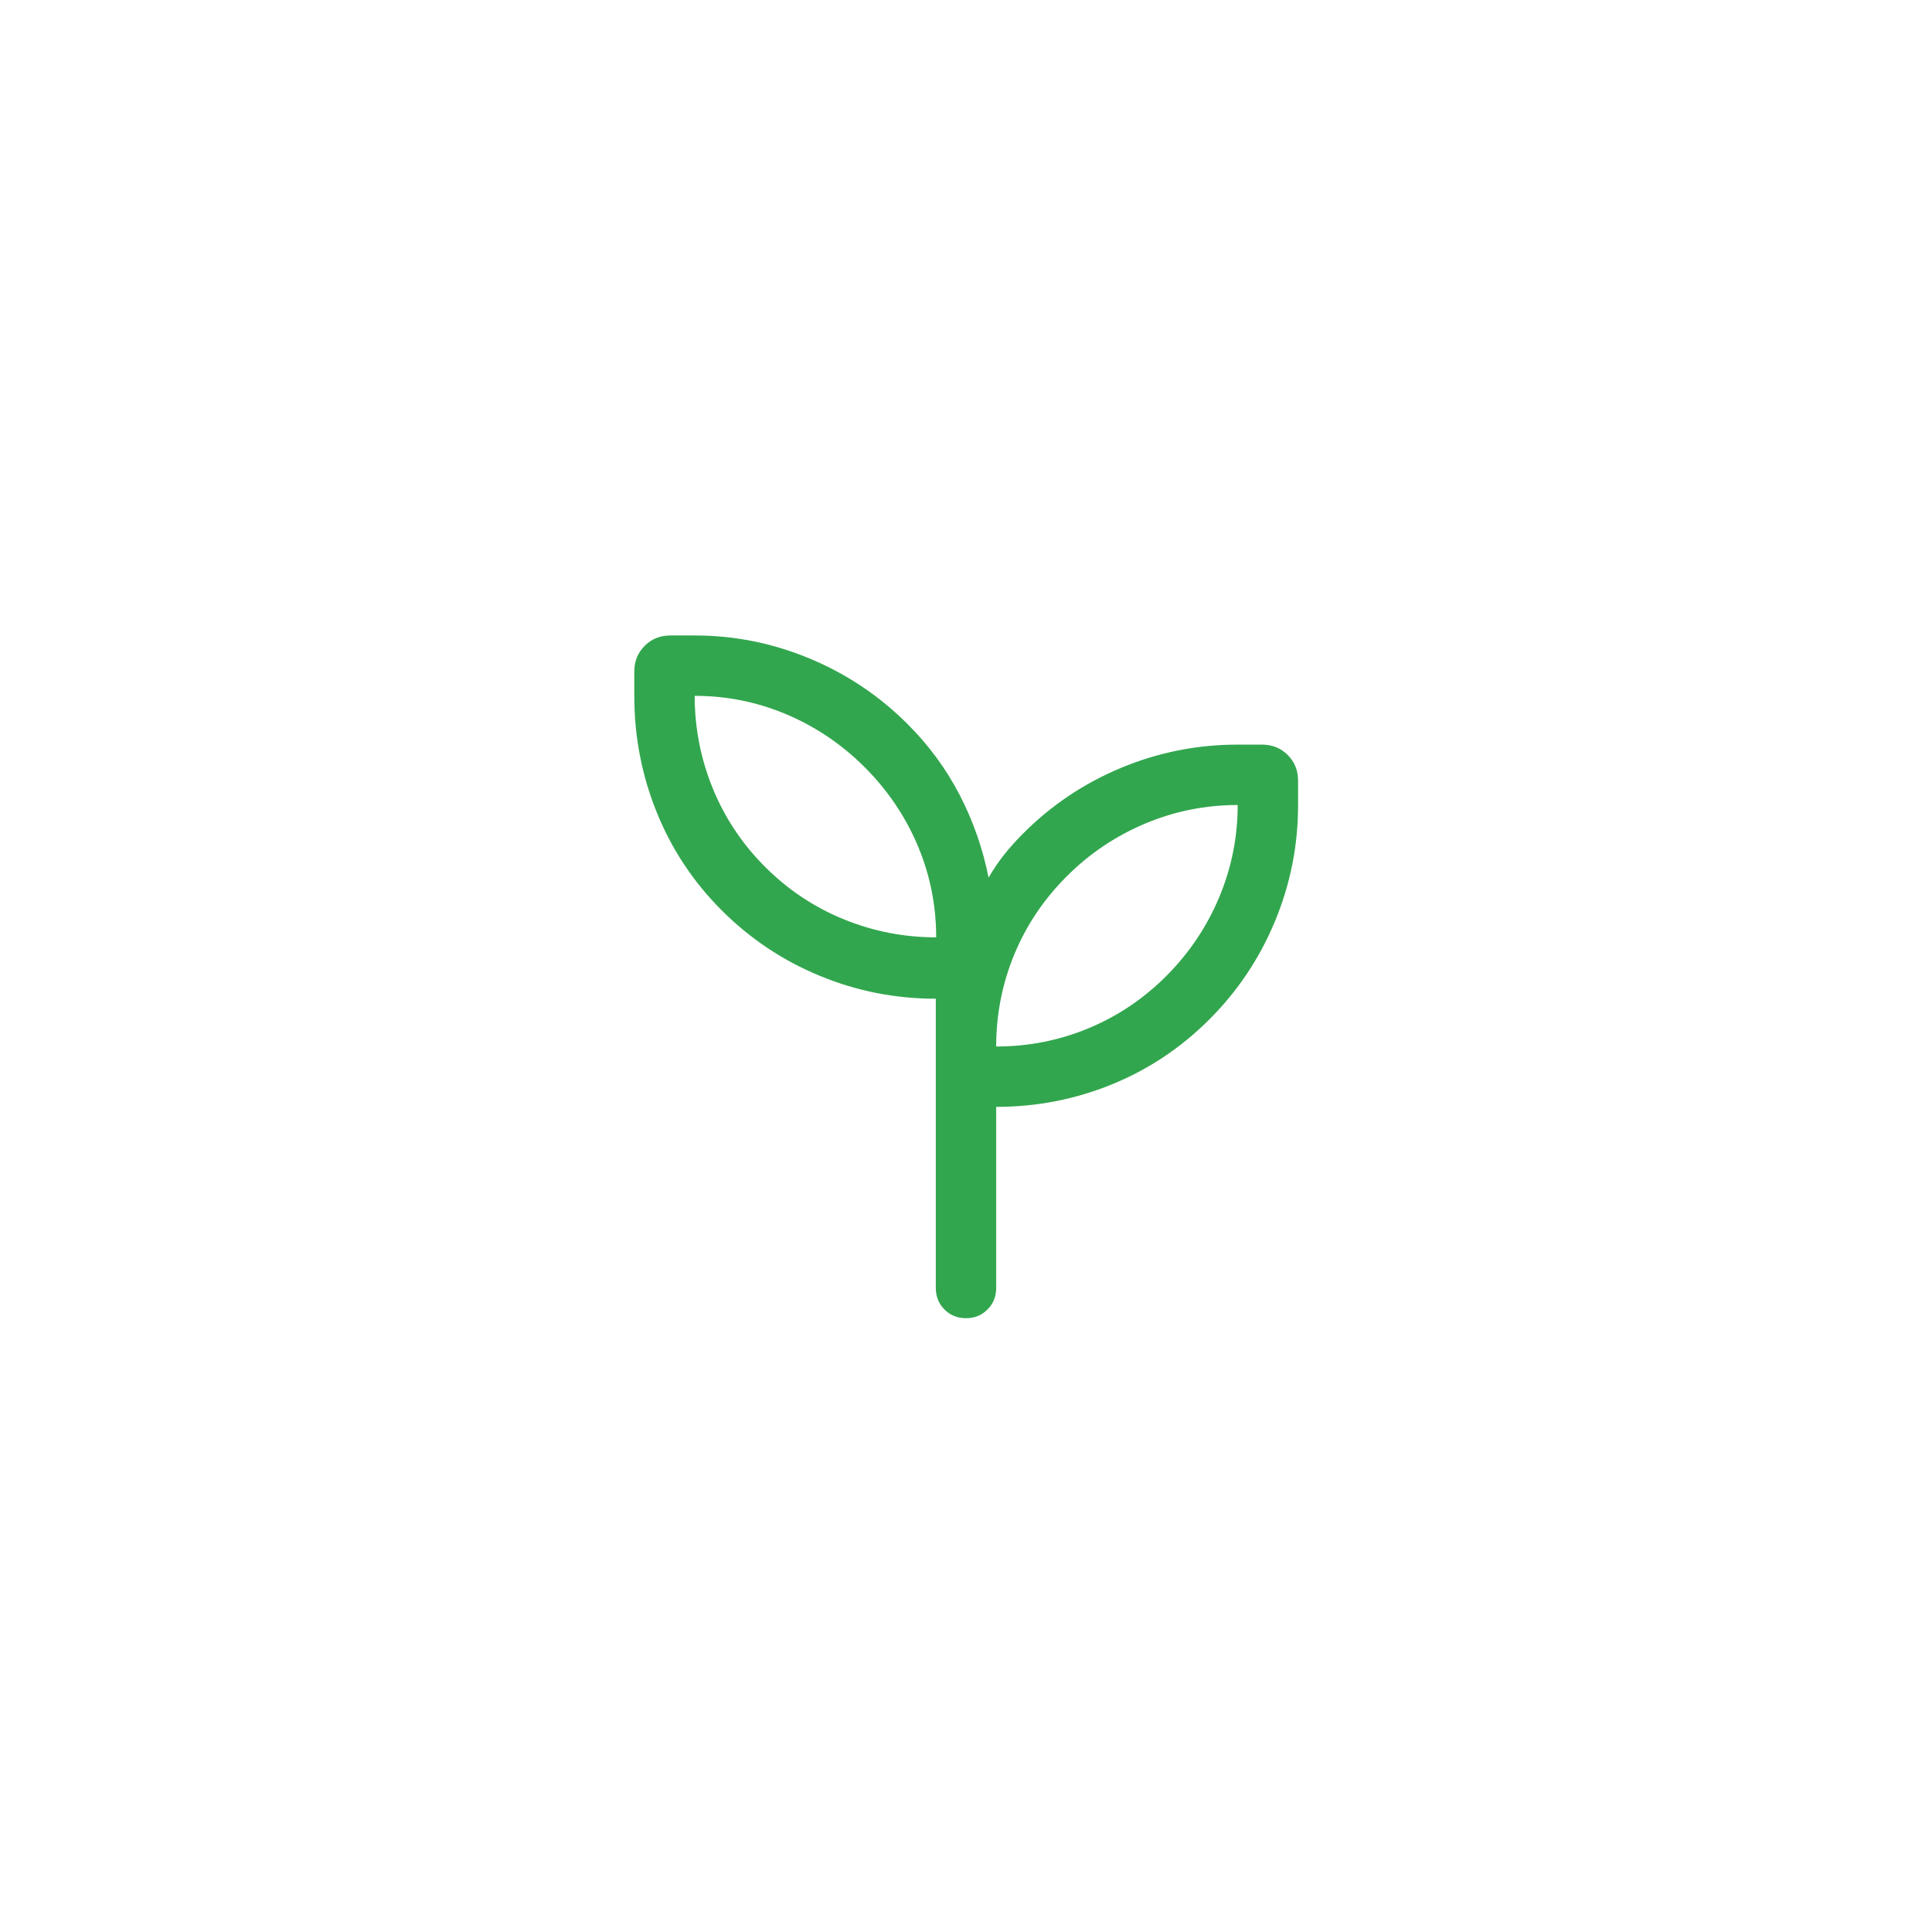 <svg width="48" height="48" viewBox="0 0 48 48" fill="none" xmlns="http://www.w3.org/2000/svg">
<mask id="mask0_3024_6603" style="mask-type:alpha" maskUnits="userSpaceOnUse" x="11" y="12" width="25" height="24">
<rect x="12" y="12" width="24" height="24" fill="#D9D9D9"/>
</mask>
<g mask="url(#mask0_3024_6603)">
<path d="M24 32.75C23.787 32.75 23.609 32.678 23.465 32.534C23.322 32.391 23.25 32.212 23.25 32V24.813C22.247 24.813 21.286 24.624 20.367 24.244C19.448 23.865 18.636 23.322 17.93 22.617C17.226 21.912 16.687 21.1 16.316 20.181C15.945 19.262 15.759 18.301 15.759 17.298V16.683C15.759 16.429 15.845 16.217 16.017 16.045C16.188 15.874 16.4 15.788 16.654 15.788H17.269C18.25 15.788 19.2 15.98 20.118 16.362C21.037 16.745 21.849 17.289 22.553 17.994C23.077 18.517 23.506 19.102 23.841 19.747C24.176 20.393 24.416 21.078 24.561 21.804C24.677 21.604 24.805 21.414 24.947 21.235C25.088 21.057 25.247 20.88 25.421 20.706C26.124 20.002 26.936 19.458 27.858 19.075C28.78 18.692 29.74 18.5 30.74 18.5H31.355C31.609 18.5 31.821 18.586 31.992 18.757C32.164 18.928 32.25 19.141 32.25 19.394V20.009C32.25 21.009 32.058 21.97 31.675 22.892C31.292 23.813 30.748 24.626 30.044 25.329C29.339 26.034 28.531 26.572 27.62 26.943C26.709 27.314 25.752 27.5 24.75 27.5V32C24.75 32.212 24.678 32.391 24.534 32.534C24.39 32.678 24.212 32.75 24 32.75ZM23.259 23.288C23.259 22.488 23.105 21.726 22.797 21.001C22.489 20.276 22.051 19.63 21.485 19.063C20.918 18.497 20.272 18.059 19.547 17.751C18.822 17.443 18.059 17.288 17.259 17.288C17.259 18.088 17.41 18.855 17.709 19.588C18.009 20.322 18.443 20.972 19.009 21.538C19.576 22.105 20.226 22.538 20.959 22.838C21.693 23.138 22.459 23.288 23.259 23.288ZM24.75 26C25.55 26 26.312 25.85 27.037 25.55C27.762 25.25 28.408 24.817 28.975 24.25C29.541 23.683 29.979 23.033 30.287 22.3C30.596 21.567 30.75 20.8 30.75 20C29.95 20 29.183 20.154 28.45 20.462C27.716 20.771 27.066 21.208 26.5 21.775C25.933 22.342 25.5 22.987 25.2 23.712C24.9 24.437 24.75 25.2 24.75 26Z" fill="#32A64E"/>
</g>
</svg>
